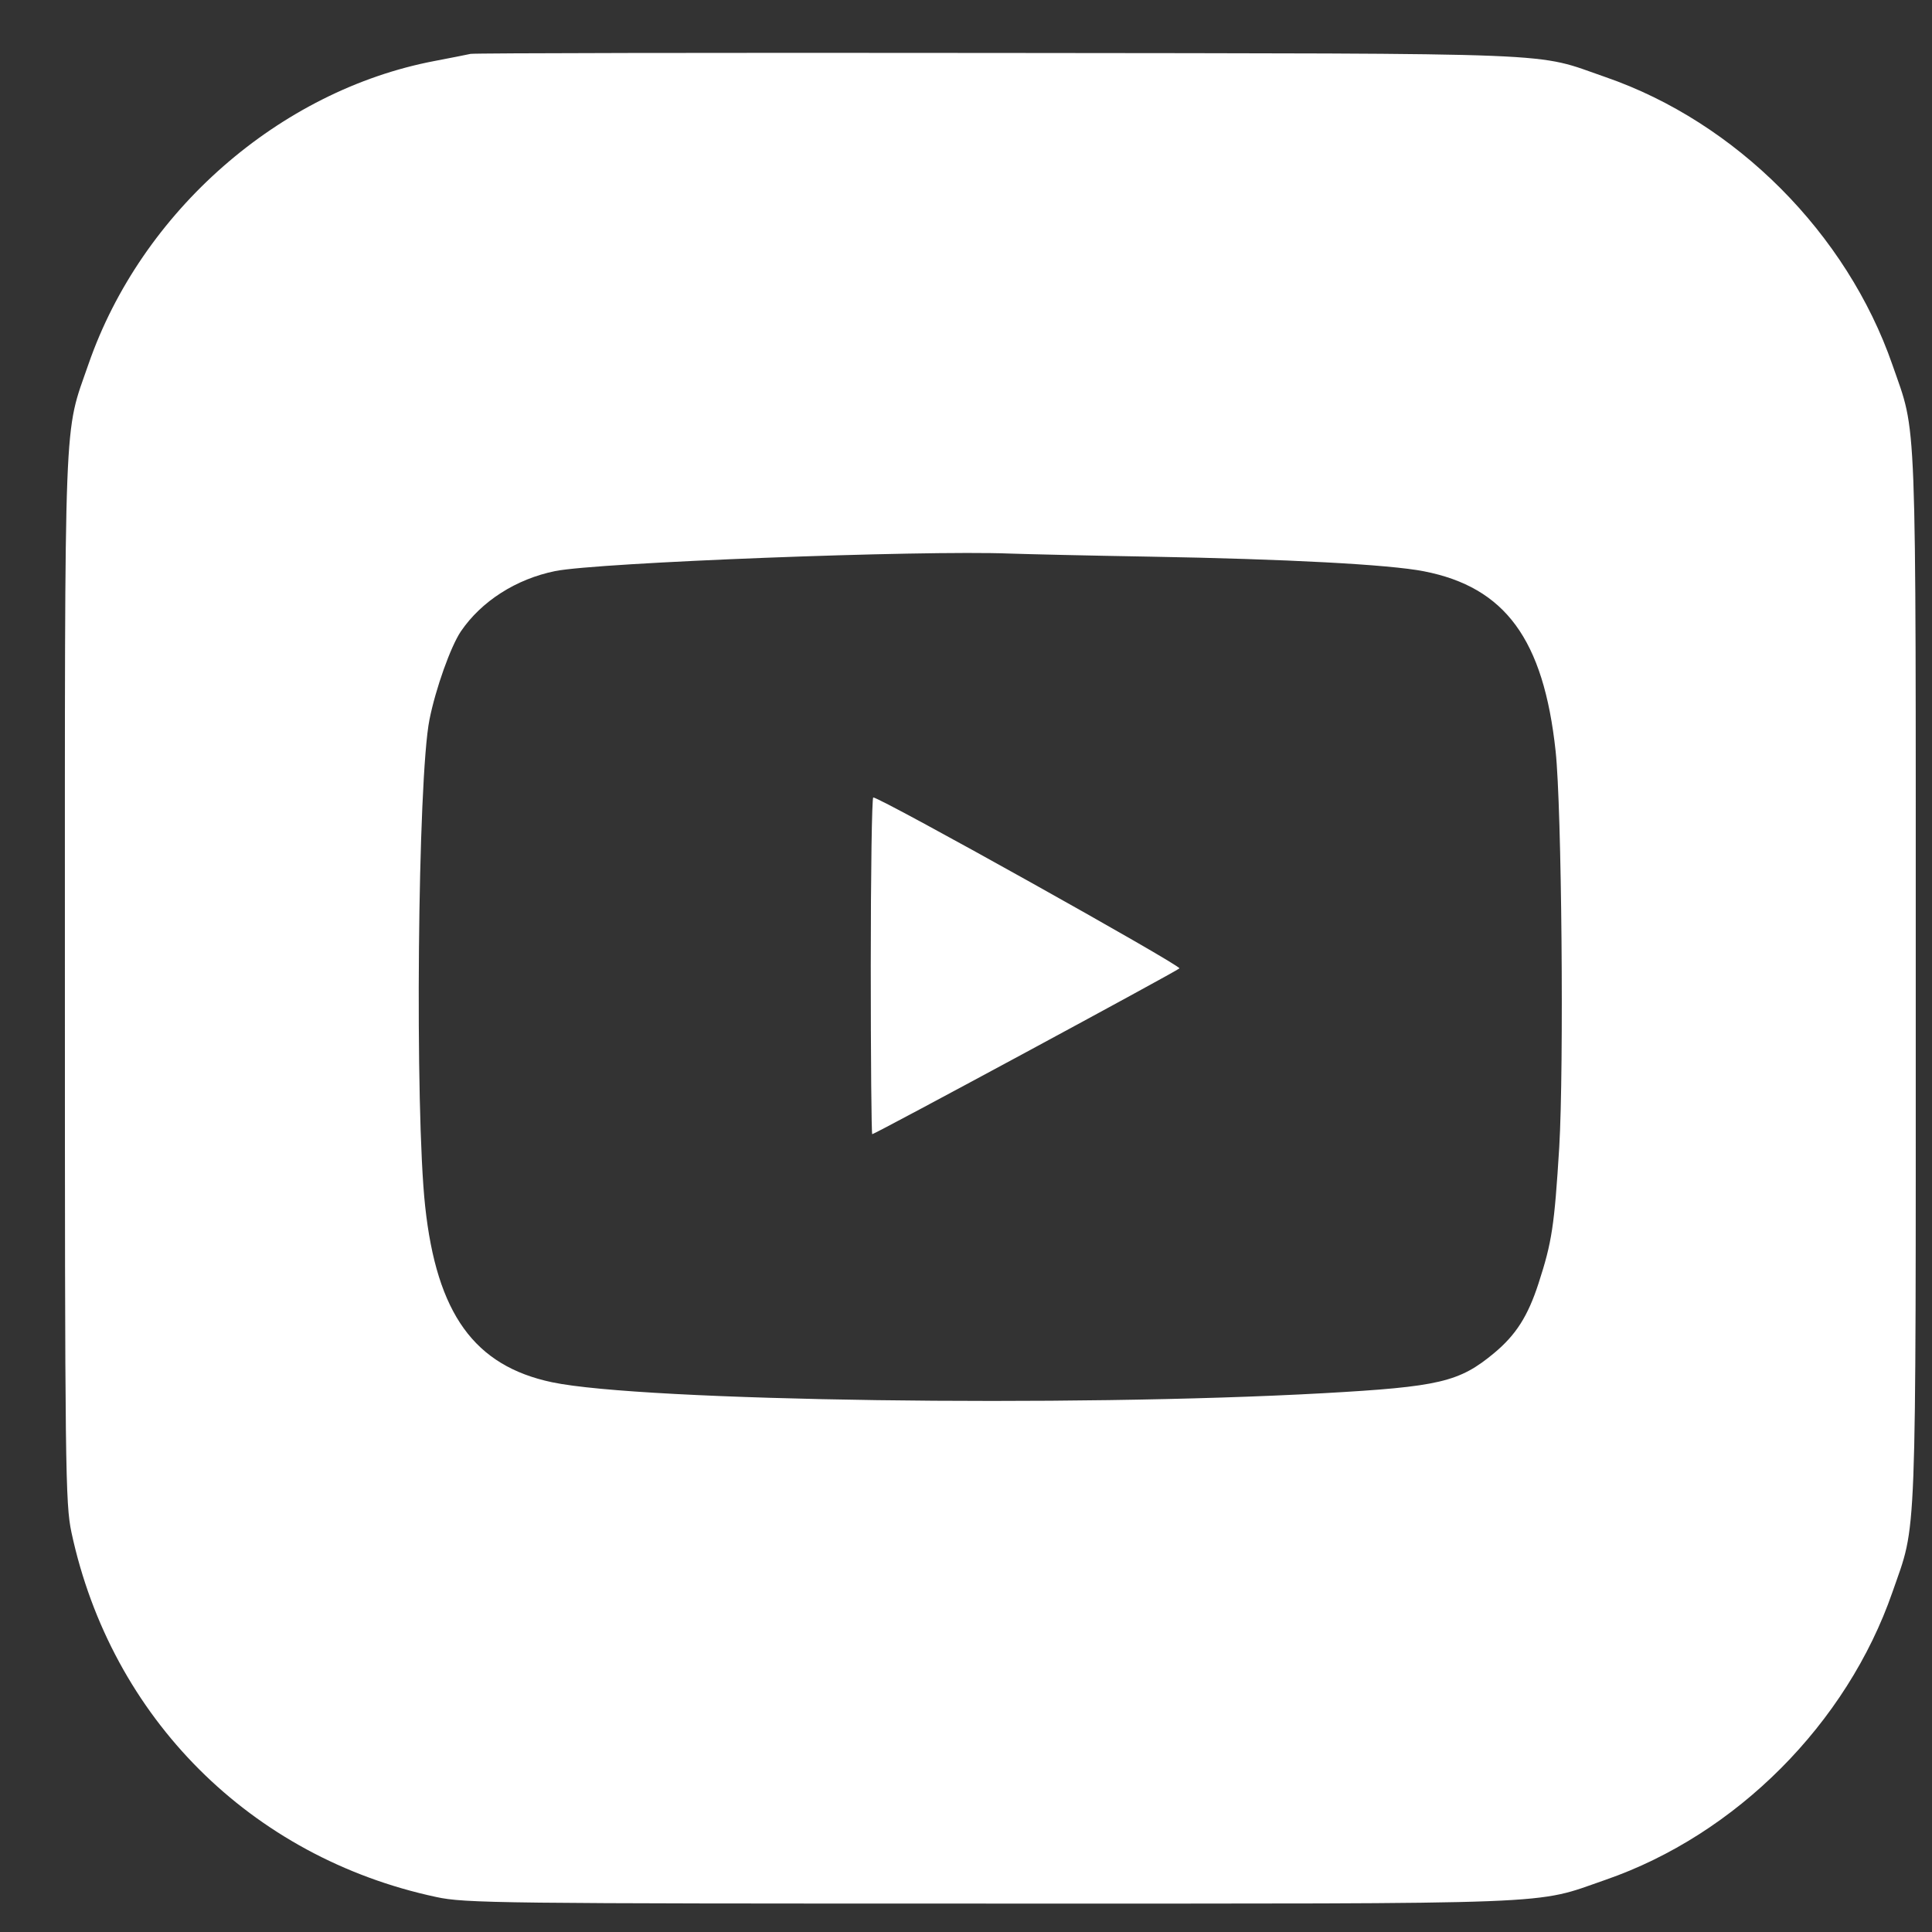<svg width="17" height="17" viewBox="0 0 17 17" fill="none" xmlns="http://www.w3.org/2000/svg">
<rect x="0" y="0" width="17" height="17" fill="#333333" stroke="none"/>
<path fill-rule="evenodd" clip-rule="evenodd" d="M4.141 0.474C4.106 0.482 3.962 0.51 3.822 0.537C2.459 0.797 1.244 1.862 0.779 3.203C0.559 3.839 0.571 3.507 0.571 8.61C0.571 12.942 0.575 13.23 0.629 13.485C0.979 15.116 2.207 16.343 3.838 16.692C4.093 16.747 4.381 16.75 8.714 16.75C13.823 16.75 13.486 16.763 14.127 16.541C15.277 16.143 16.251 15.166 16.652 14.009C16.869 13.382 16.857 13.708 16.857 8.61C16.857 3.512 16.869 3.838 16.652 3.211C16.251 2.054 15.276 1.076 14.129 0.679C13.485 0.457 13.88 0.472 8.794 0.466C6.27 0.463 4.176 0.467 4.141 0.474ZM10.116 4.898C11.317 4.919 12.226 4.967 12.53 5.027C13.245 5.167 13.582 5.626 13.688 6.608C13.742 7.108 13.762 9.385 13.72 10.095C13.677 10.789 13.656 10.928 13.538 11.292C13.444 11.582 13.339 11.746 13.147 11.906C12.84 12.161 12.666 12.202 11.646 12.259C9.419 12.383 5.654 12.33 4.859 12.163C4.174 12.019 3.843 11.56 3.741 10.614C3.649 9.768 3.675 6.852 3.779 6.332C3.833 6.06 3.966 5.688 4.055 5.556C4.236 5.29 4.541 5.095 4.885 5.025C5.255 4.95 8.101 4.84 8.889 4.871C9.03 4.876 9.582 4.889 10.116 4.898ZM7.662 8.498C7.662 9.313 7.668 9.98 7.675 9.98C7.698 9.98 10.351 8.548 10.378 8.521C10.4 8.498 7.747 7.017 7.684 7.017C7.672 7.017 7.662 7.684 7.662 8.498Z" fill="white"/>
</svg>
